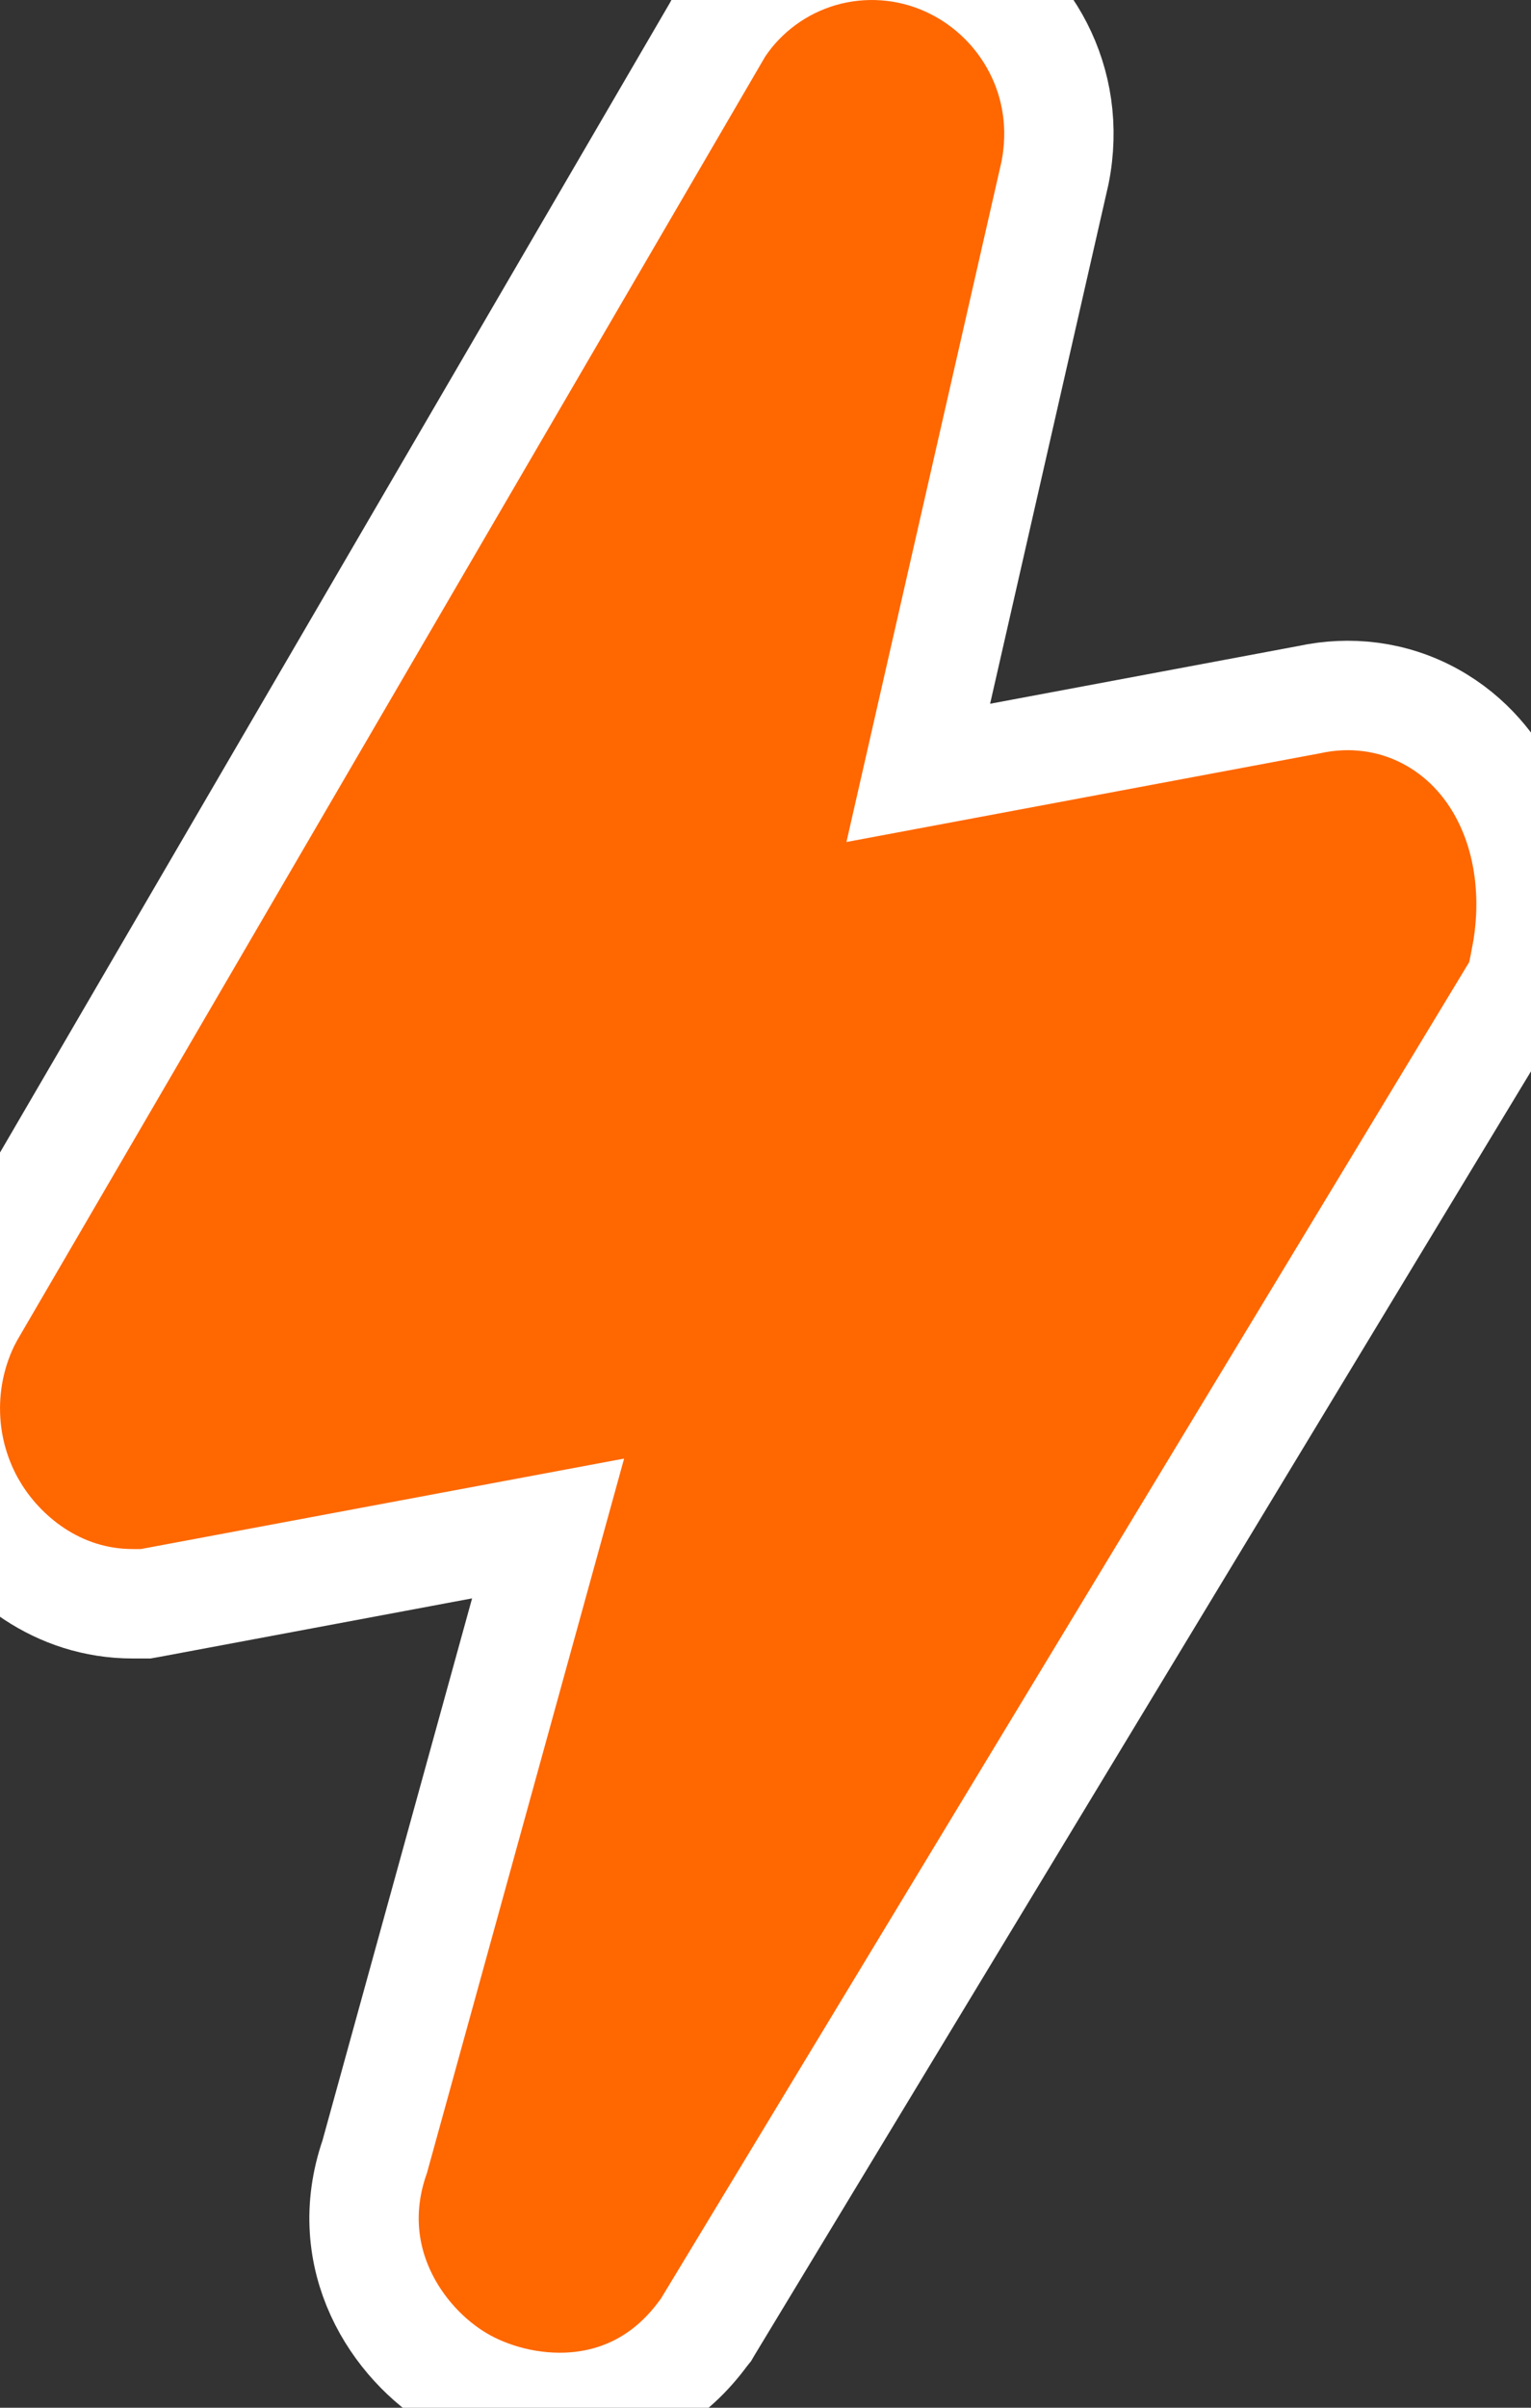 <svg width="14" height="22" viewBox="0 0 14 22" fill="none" xmlns="http://www.w3.org/2000/svg">
<rect x="0" y="0" width="14" height="22" fill="#333333" stroke="none"/>
<g clip-path="url(#clip0_24_4)">
<path d="M1.377 14.646L5.012 13.966L3.427 19.705C3.104 20.635 3.635 21.415 4.19 21.746C4.734 22.073 5.761 22.209 6.416 21.34C6.417 21.339 6.417 21.338 6.418 21.338L6.438 21.311L6.455 21.29L6.469 21.266L13.862 9.051L13.907 8.976L13.925 8.891L13.951 8.762L13.951 8.761C14.041 8.311 14.021 7.764 13.78 7.283C13.655 7.032 13.439 6.744 13.089 6.551C12.734 6.355 12.338 6.313 11.971 6.393L8.397 7.062L9.642 1.603L9.642 1.603L9.645 1.59L9.647 1.581C9.815 0.743 9.377 0.003 8.73 -0.32C8.375 -0.499 7.968 -0.546 7.581 -0.454C7.194 -0.361 6.852 -0.134 6.617 0.188L6.617 0.188L6.61 0.198L6.585 0.234L6.573 0.25L6.564 0.267L-0.276 11.997L-0.282 12.007L-0.287 12.017L-0.298 12.038L-0.298 12.038L-0.301 12.042C-0.44 12.314 -0.508 12.616 -0.499 12.921C-0.491 13.226 -0.405 13.524 -0.251 13.787L-0.25 13.788C0.004 14.22 0.518 14.654 1.215 14.654H1.285H1.332L1.377 14.646Z" fill="#FF6700" stroke="white"/>
</g>
<defs>
<clipPath id="clip0_24_4">
<rect width="14" height="22" fill="white"/>
</clipPath>
</defs>
</svg>
